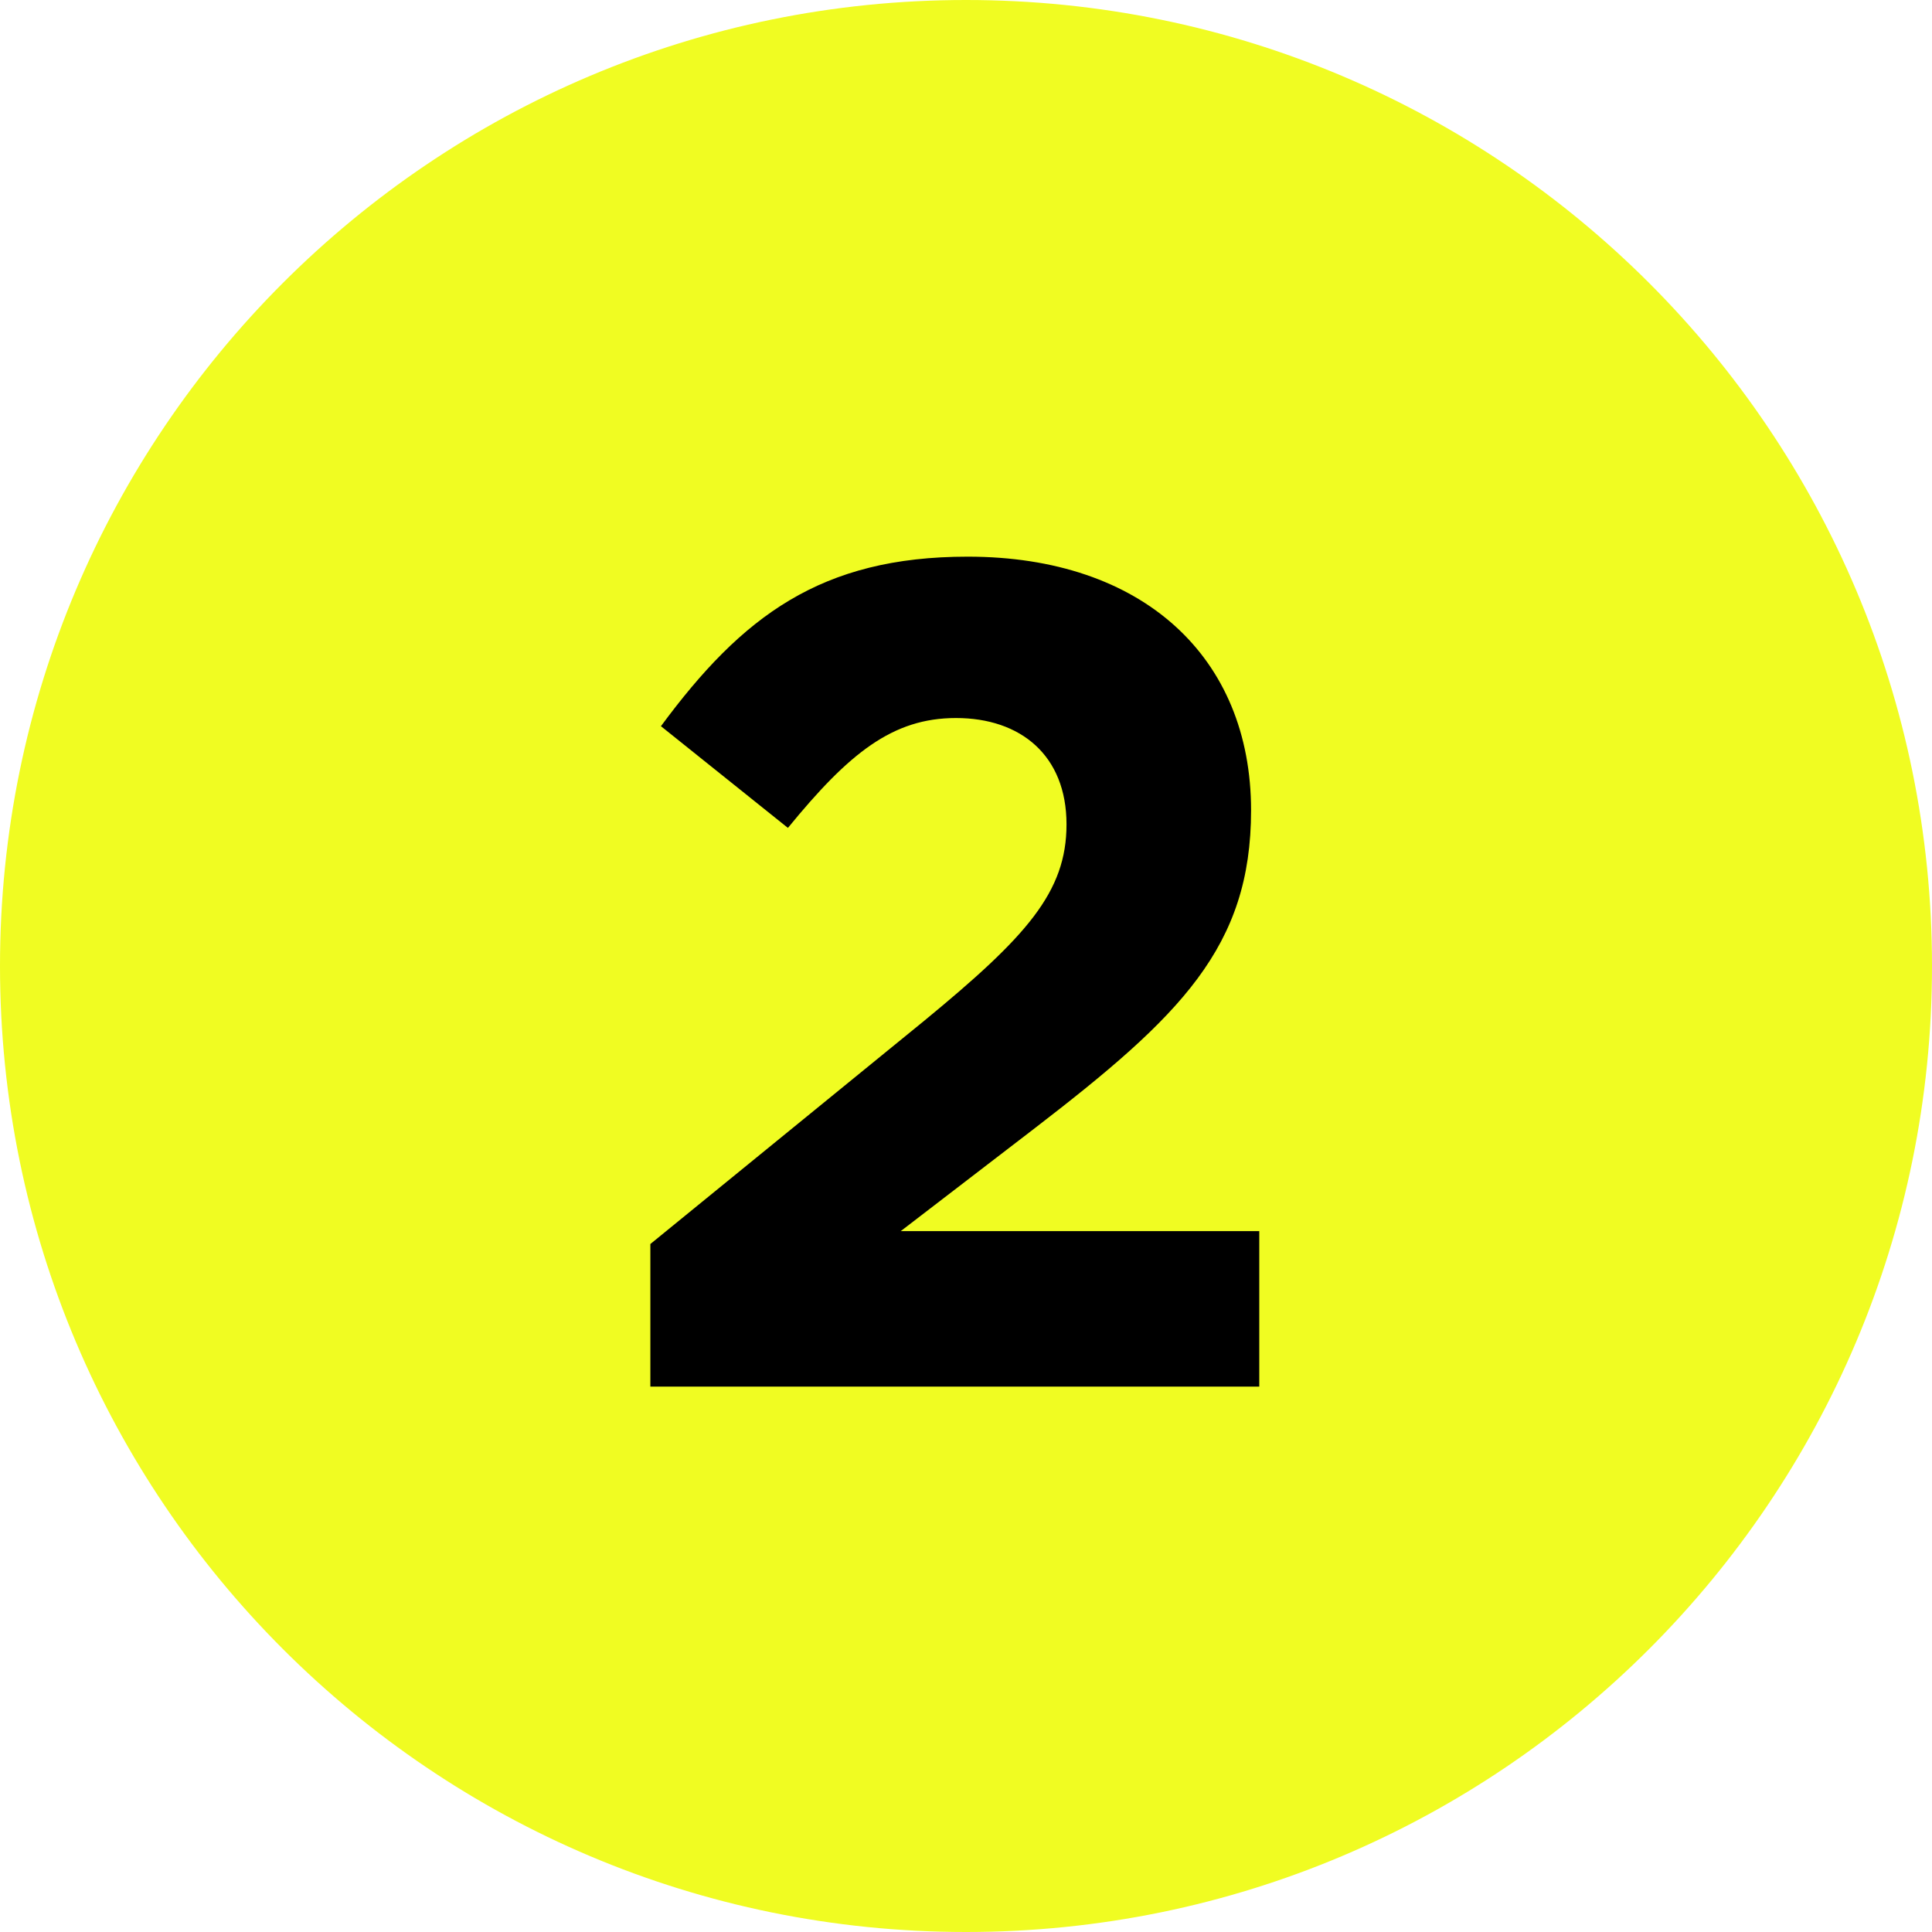 <svg viewBox="0 0 40 40" height="40" width="40" xmlns="http://www.w3.org/2000/svg" id="a"><rect style="fill:#fff;" height="380" width="560" y="-186.258" x="-210.611"></rect><path style="fill:#f0fc22;" d="M20,41C8.42,41-1,31.579-1,20S8.42-1,20-1s21,9.421,21,21-9.42,21-21,21Z"></path><path style="fill:#fff;" d="M20-0C31.046-0,40,8.954,40,20c0,11.046-8.954,20-20,20C8.954,40.0 0,31.046 0,20.0 0,8.954,8.954-0,20-0M20-2C7.869-2-2,7.869-2,20s9.869,22,22,22,22-9.869,22-22S32.131-2,20-2h0Z"></path><path d="M16.312,17.14l-2.628-2.105c1.679-2.275,3.31-3.51,6.352-3.51,3.626,0,5.866,2.081,5.866,5.252,0,2.831-1.46,4.259-4.479,6.582l-2.774,2.13h7.423v3.219h-12.607v-2.952l5.671-4.623c2.117-1.742,2.945-2.661,2.945-4.065,0-1.428-.949-2.202-2.288-2.202-1.314,0-2.215.727-3.48,2.275Z"></path></svg>